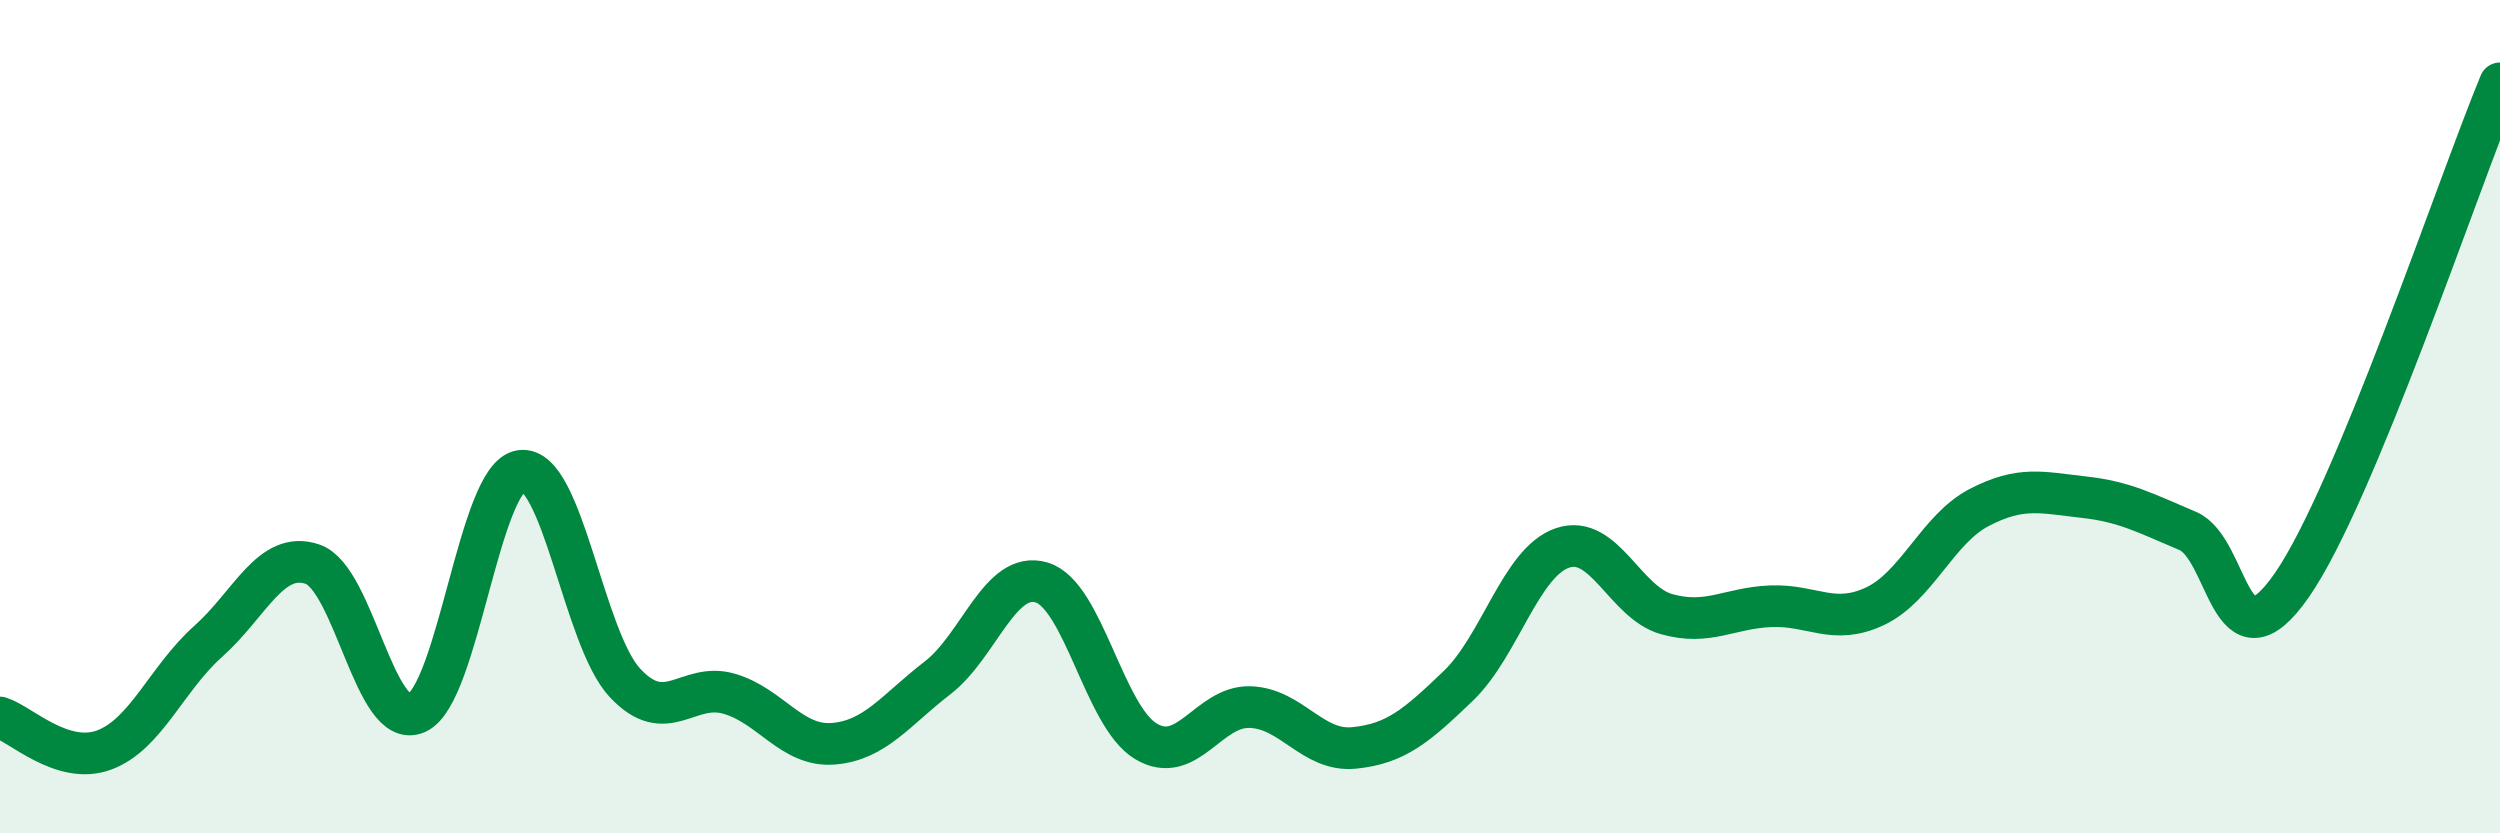 
    <svg width="60" height="20" viewBox="0 0 60 20" xmlns="http://www.w3.org/2000/svg">
      <path
        d="M 0,17.22 C 0.5,17.38 1.5,18.37 2.5,18 C 3.5,17.63 4,16.28 5,15.39 C 6,14.5 6.5,13.2 7.5,13.54 C 8.5,13.88 9,17.56 10,17.11 C 11,16.66 11.5,11.44 12.5,11.3 C 13.5,11.16 14,15.32 15,16.39 C 16,17.46 16.5,16.36 17.5,16.65 C 18.5,16.94 19,17.93 20,17.85 C 21,17.77 21.5,17.04 22.5,16.27 C 23.5,15.5 24,13.68 25,13.98 C 26,14.28 26.5,17.19 27.5,17.79 C 28.5,18.39 29,16.94 30,16.97 C 31,17 31.5,18.05 32.5,17.95 C 33.5,17.85 34,17.42 35,16.46 C 36,15.5 36.5,13.49 37.5,13.15 C 38.5,12.81 39,14.46 40,14.74 C 41,15.02 41.5,14.59 42.5,14.55 C 43.5,14.51 44,15.02 45,14.55 C 46,14.08 46.5,12.7 47.5,12.18 C 48.5,11.66 49,11.82 50,11.93 C 51,12.04 51.5,12.32 52.5,12.74 C 53.5,13.16 53.5,16.2 55,14.05 C 56.5,11.9 59,4.41 60,2L60 20L0 20Z"
        fill="#008740"
        opacity="0.1"
        stroke-linecap="round"
        stroke-linejoin="round"
      />
      <path
        d="M 0,17.22 C 0.5,17.38 1.5,18.37 2.5,18 C 3.5,17.63 4,16.28 5,15.39 C 6,14.5 6.5,13.2 7.5,13.54 C 8.5,13.88 9,17.56 10,17.11 C 11,16.66 11.5,11.44 12.5,11.3 C 13.5,11.16 14,15.32 15,16.39 C 16,17.46 16.5,16.36 17.5,16.65 C 18.5,16.94 19,17.93 20,17.85 C 21,17.77 21.5,17.04 22.5,16.27 C 23.5,15.5 24,13.68 25,13.98 C 26,14.28 26.5,17.19 27.5,17.79 C 28.5,18.39 29,16.94 30,16.97 C 31,17 31.5,18.05 32.5,17.95 C 33.5,17.85 34,17.42 35,16.46 C 36,15.5 36.5,13.49 37.5,13.15 C 38.5,12.81 39,14.46 40,14.74 C 41,15.02 41.5,14.59 42.5,14.55 C 43.5,14.51 44,15.02 45,14.55 C 46,14.08 46.5,12.7 47.5,12.18 C 48.5,11.66 49,11.82 50,11.93 C 51,12.04 51.5,12.32 52.5,12.74 C 53.5,13.16 53.5,16.2 55,14.05 C 56.5,11.9 59,4.41 60,2"
        stroke="#008740"
        stroke-width="1"
        fill="none"
        stroke-linecap="round"
        stroke-linejoin="round"
      />
    </svg>
  